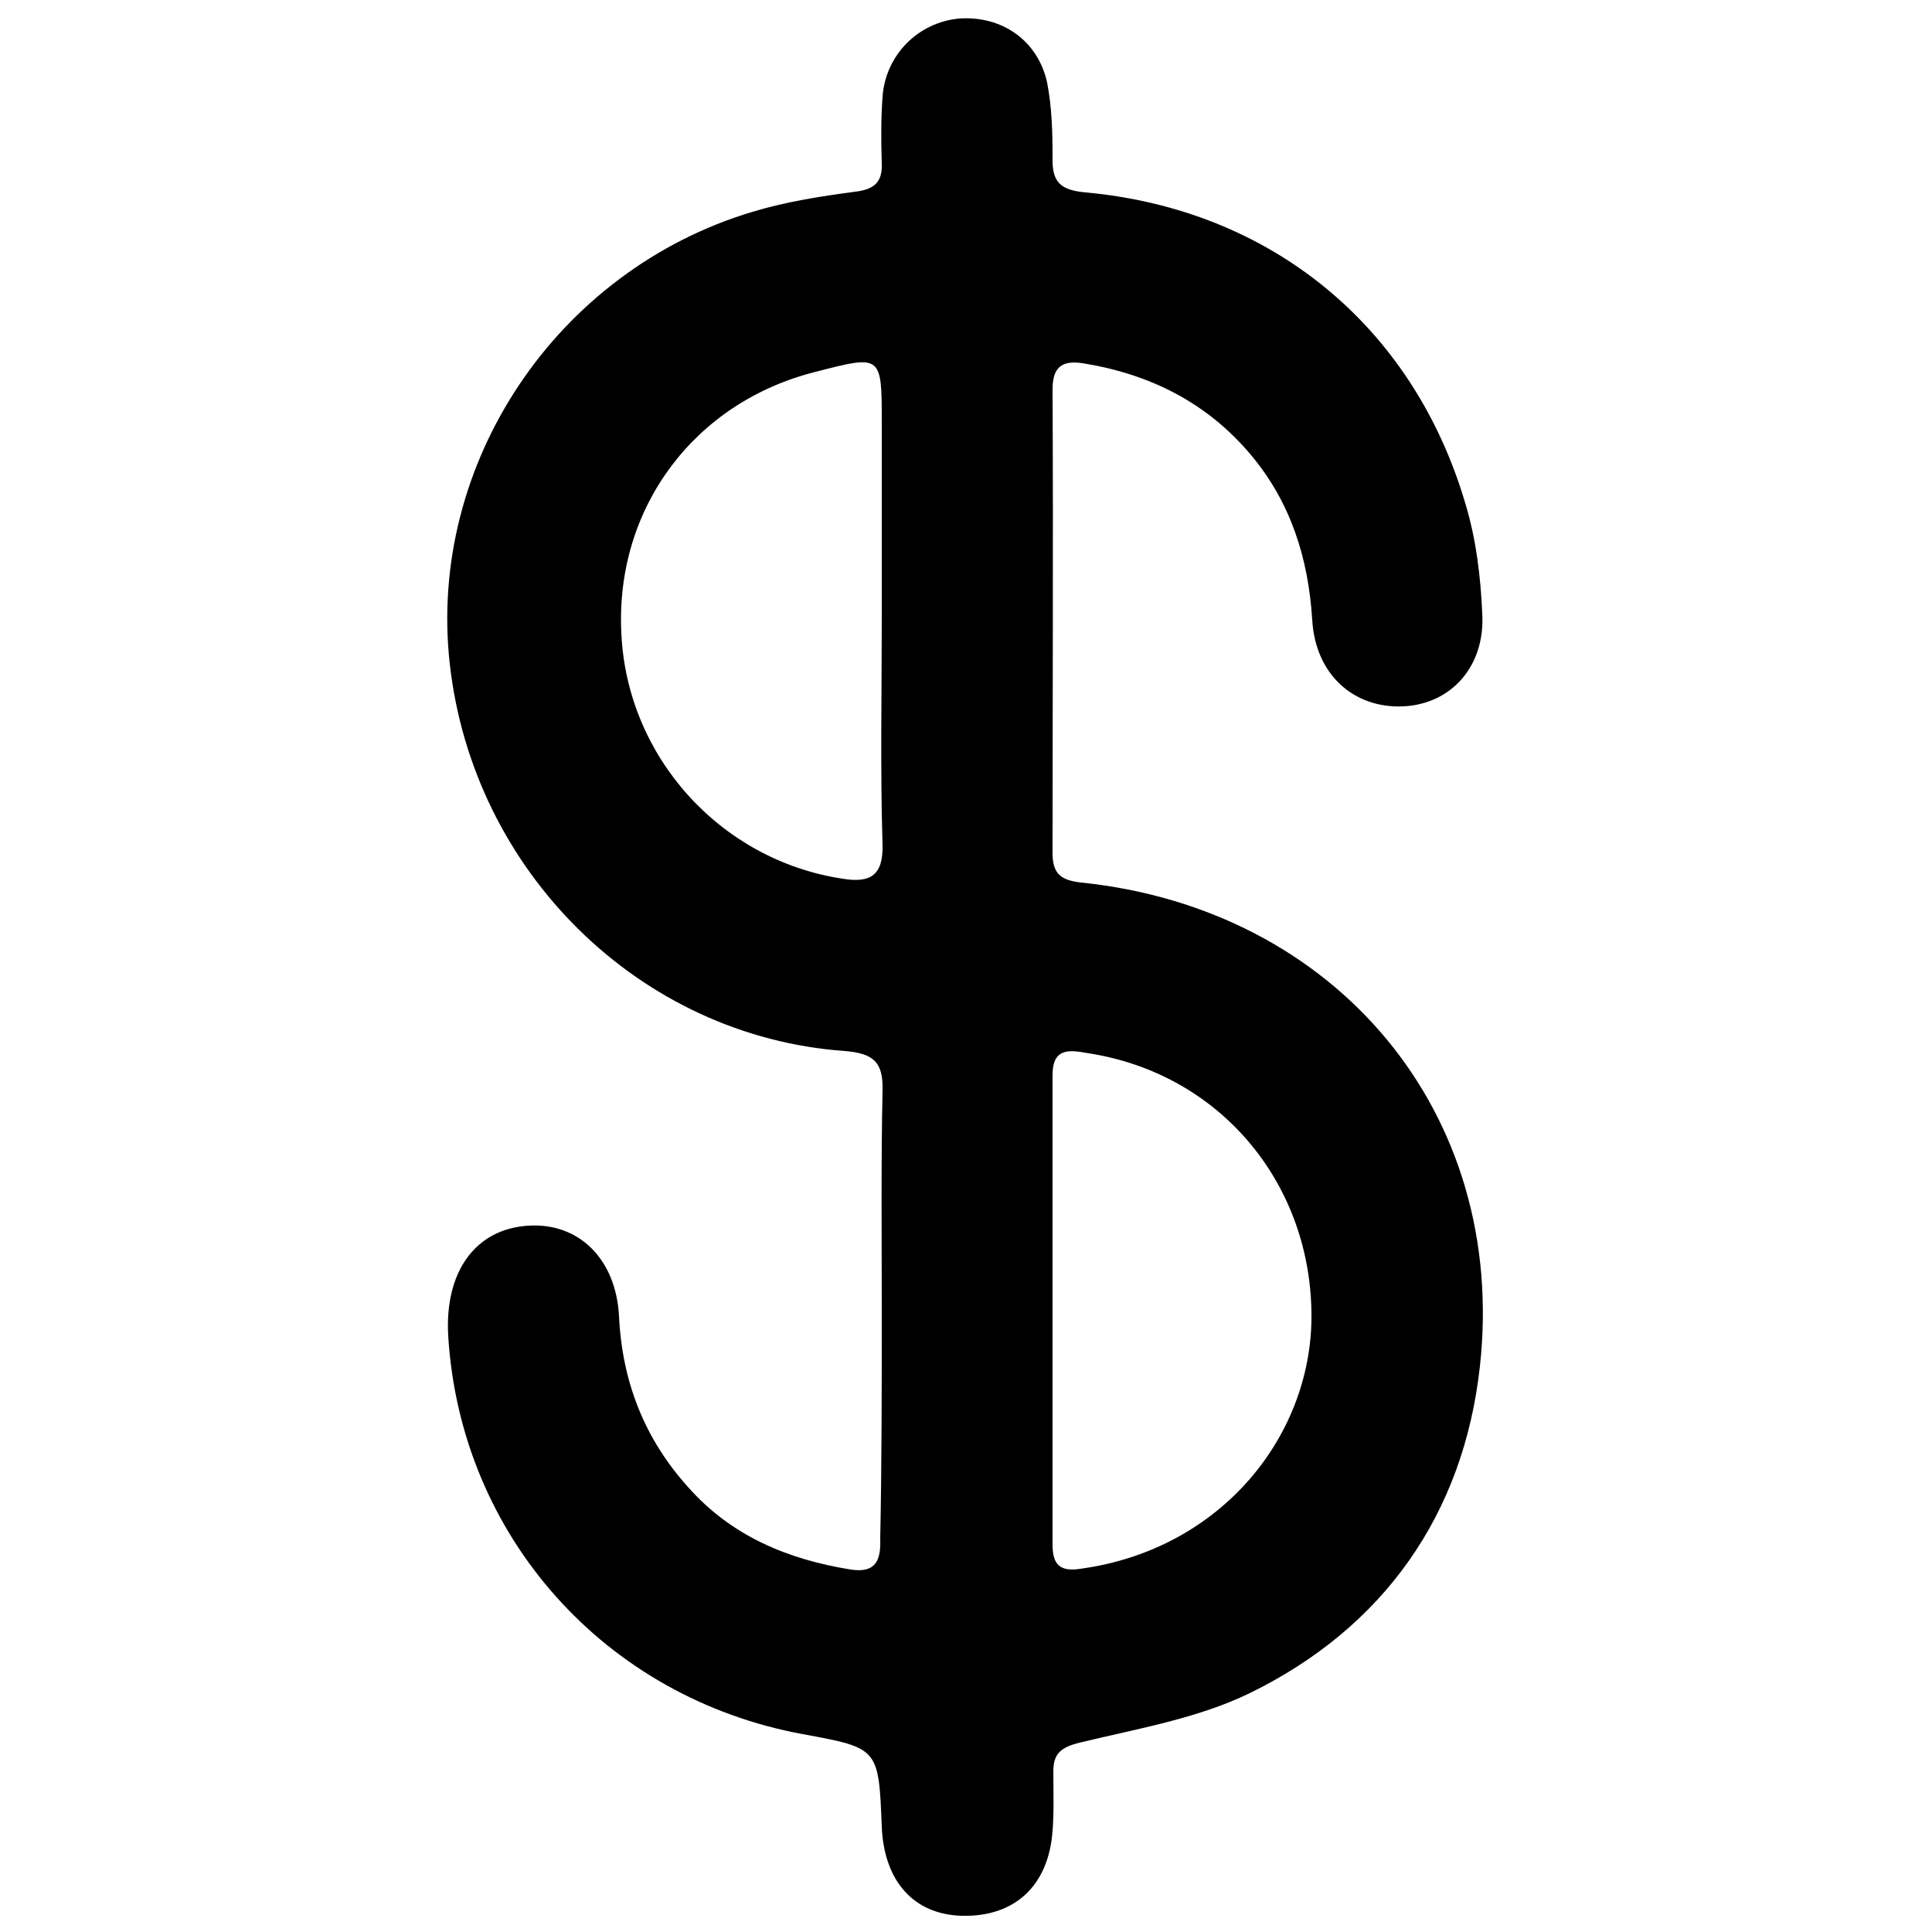 <?xml version="1.0" encoding="utf-8"?>
<!-- Generator: Adobe Illustrator 28.0.0, SVG Export Plug-In . SVG Version: 6.00 Build 0)  -->
<svg version="1.1" id="Layer_1" xmlns="http://www.w3.org/2000/svg" xmlns:xlink="http://www.w3.org/1999/xlink" x="0px" y="0px"
	 viewBox="0 0 250 250" style="enable-background:new 0 0 250 250;" xml:space="preserve">
<path d="M114.1,169.7c0-9.5-0.1-19.1,0.1-28.6c0.1-3.7-1.2-4.8-4.9-5.1c-26.5-1.9-48.1-23.2-51.1-50.1C55.3,60,72,35,97.4,27.4
	c4.3-1.3,8.8-2,13.3-2.6c2.5-0.3,3.5-1.3,3.4-3.7c-0.1-2.9-0.1-5.8,0.1-8.6c0.4-5.4,4.6-9.6,9.9-10.1c5.5-0.4,10.2,2.8,11.4,8.3
	c0.6,3.1,0.7,6.3,0.7,9.5c-0.1,3.2,0.8,4.4,4.3,4.7c23.9,2.2,42.3,17.2,49.1,40.2c1.4,4.6,2,9.5,2.2,14.3c0.4,6.8-4,11.7-10.2,12
	c-6.4,0.3-11.4-4.1-11.8-11.2c-0.5-8-2.8-15.2-7.9-21.3c-5.7-6.8-13.1-10.5-21.8-11.9c-2.7-0.4-3.9,0.5-3.9,3.4c0.1,20,0,40,0,60
	c0,2.7,1.1,3.5,3.7,3.8c33,3.4,55.2,29.8,51.6,62.6c-2.1,19.1-12.4,33.8-29.8,42.3c-6.8,3.3-14.6,4.6-22,6.4
	c-2.4,0.6-3.4,1.4-3.4,3.7c0,2.6,0.1,5.2-0.1,7.7c-0.5,7.1-4.9,11.2-11.8,11c-6.2-0.2-10-4.5-10.3-11.5c-0.4-10.2-0.4-10.2-10.2-12
	c-25.6-4.7-44.3-25.6-45.9-51.5c-0.5-8.3,3.5-13.9,10.4-14.3c6.5-0.4,11.3,4.3,11.7,11.7c0.4,8.5,3.3,15.9,9,22.2
	c5.6,6.3,12.9,9.3,21,10.6c3.3,0.5,3.9-1.3,3.8-4C114.1,189.3,114.1,179.5,114.1,169.7C114.1,169.7,114.1,169.7,114.1,169.7z
	 M114.1,80.1C114.1,80.1,114.1,80.1,114.1,80.1c0-8.5,0-17,0-25.4c0-8.8,0-8.8-8.5-6.6c-15.7,3.9-26,17.6-25.2,33.8
	c0.7,16,12.8,29.4,28.6,31.8c3.6,0.6,5.3-0.4,5.2-4.4C113.9,99.5,114.1,89.8,114.1,80.1z M169.7,169.7c-0.3-17-12.1-30.8-28.8-33.4
	c-2.3-0.4-4.7-0.9-4.7,2.8c0,20.3,0,40.5,0,60.8c0,2.6,1,3.5,3.6,3.1C158.2,200.5,170,185.5,169.7,169.7z"/>
</svg>
